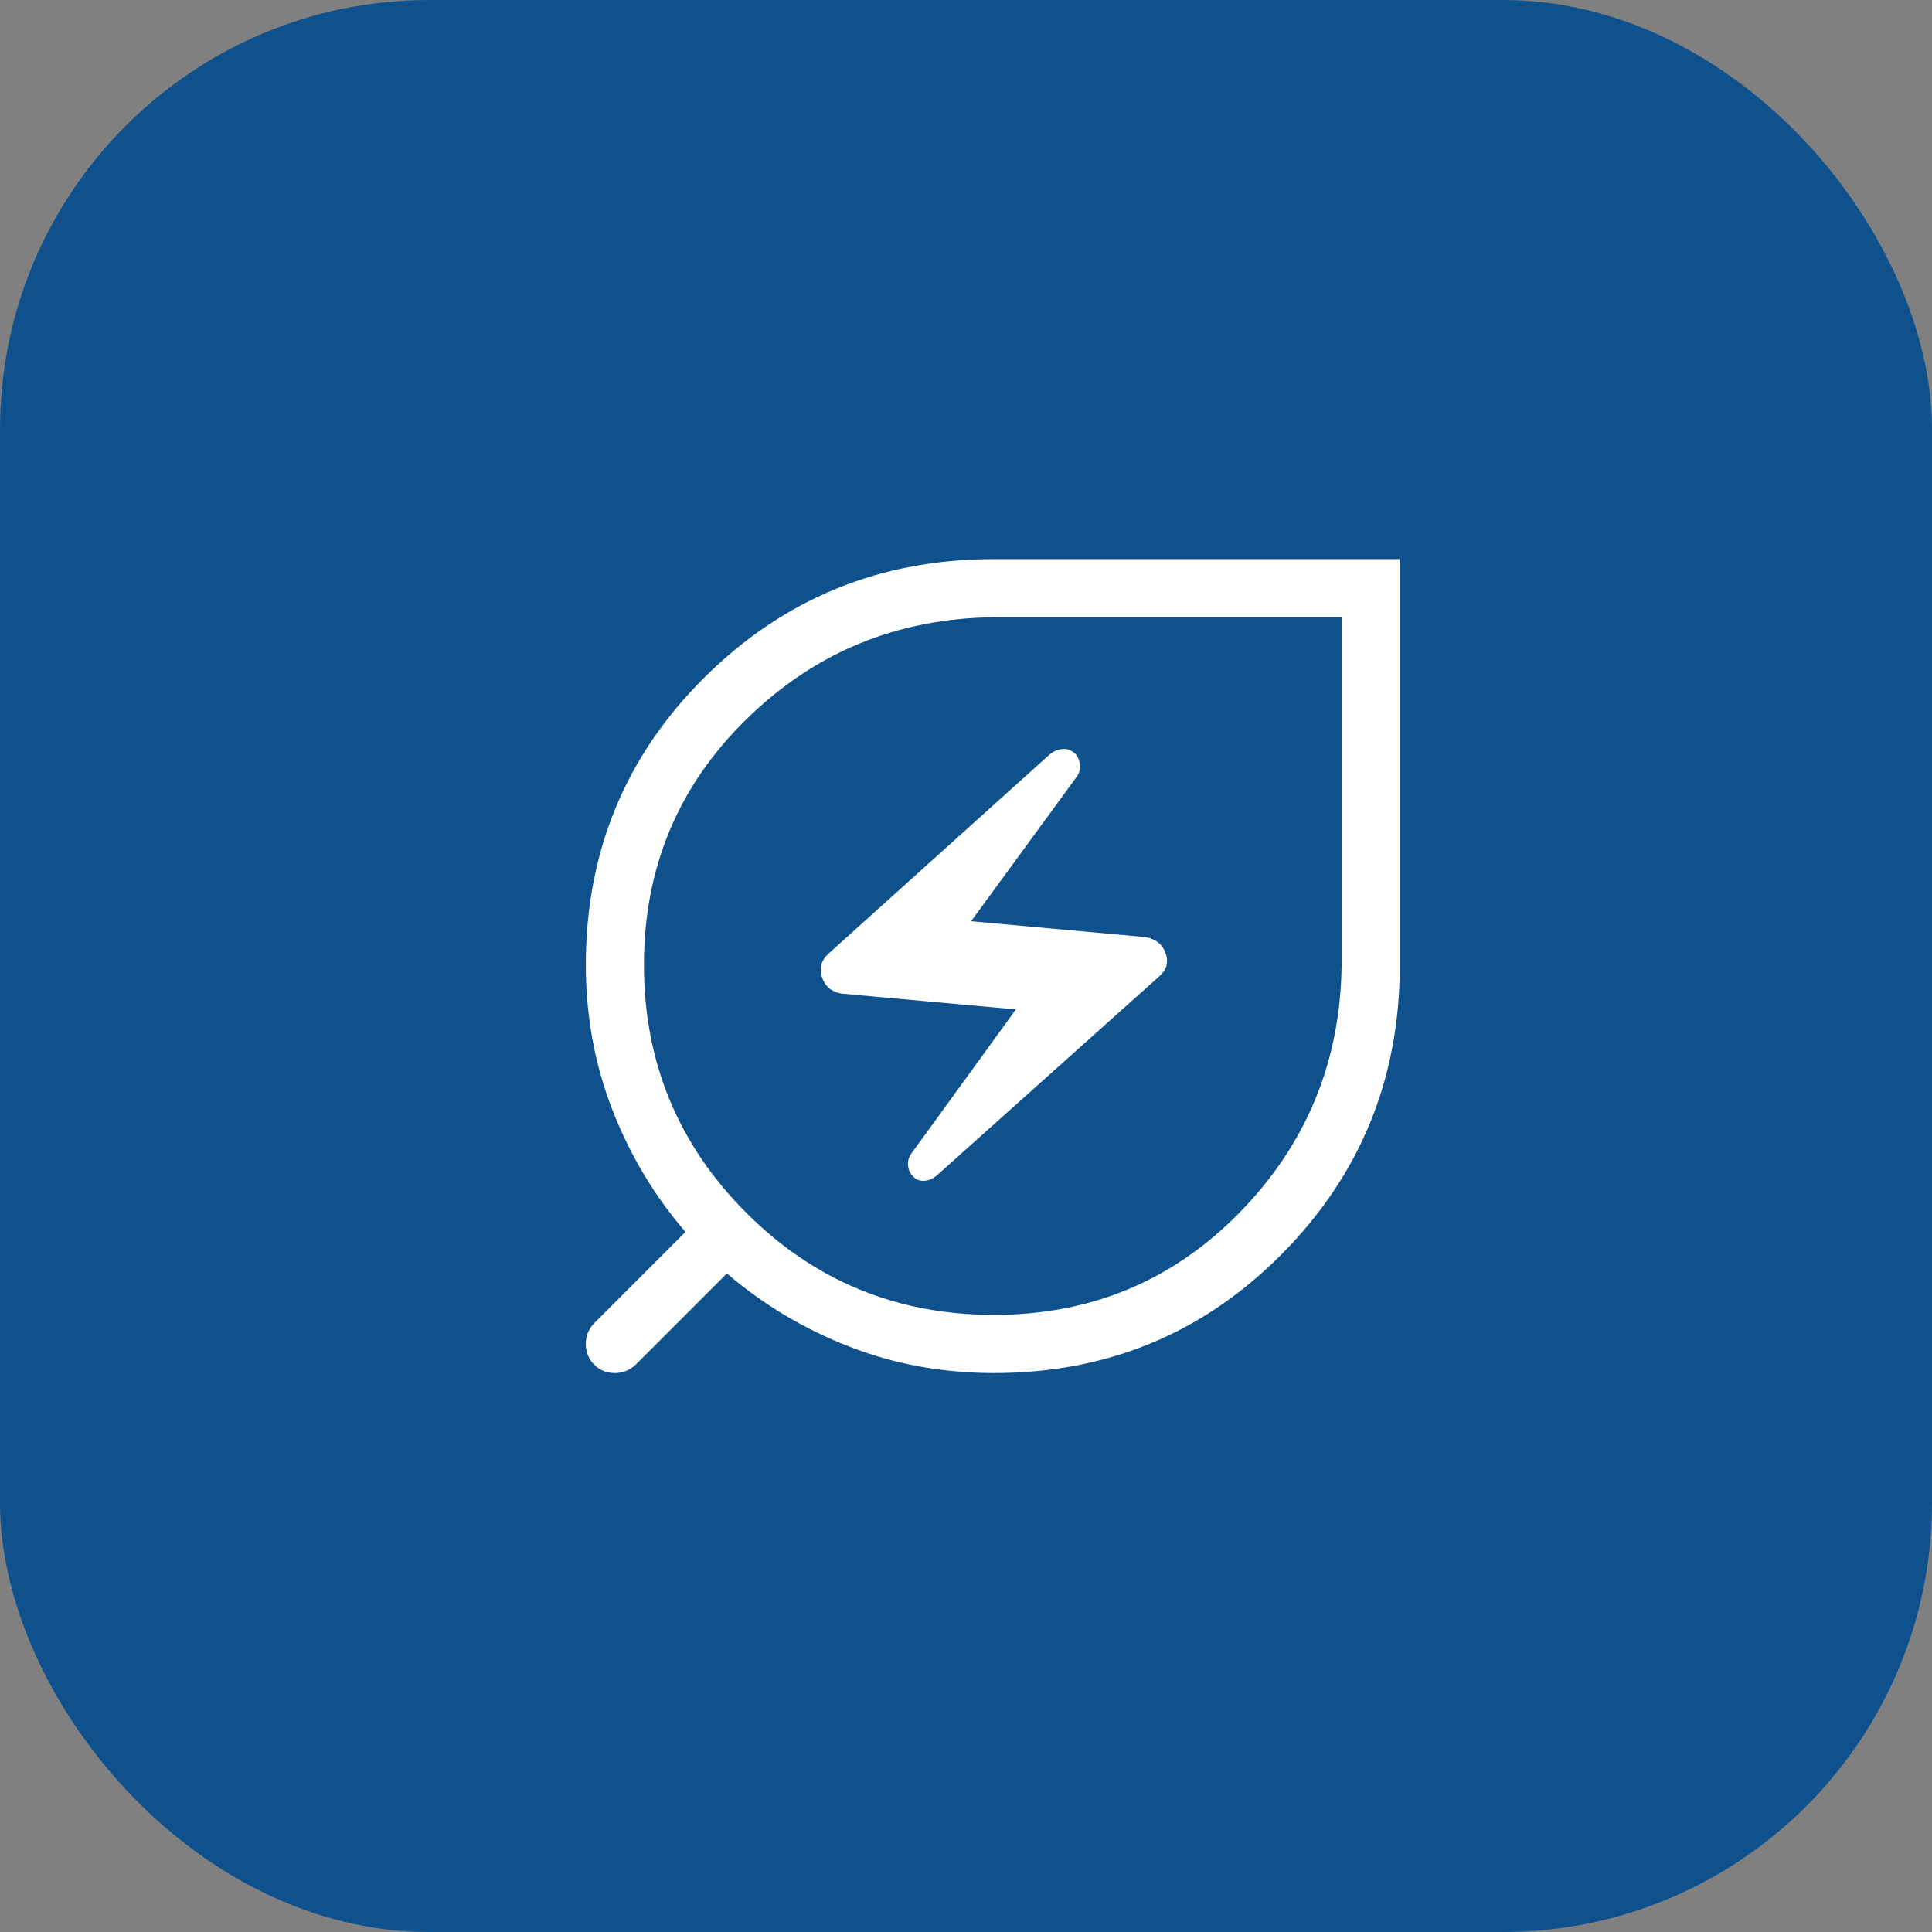 <svg width="36" height="36" viewBox="0 0 36 36" fill="none" xmlns="http://www.w3.org/2000/svg">
<rect x="0" y="0" width="36" height="36" fill="#808080" stroke="none"/>
<rect width="36" height="36" rx="8" fill="#0F518D"/>
<path d="M18.521 24.501C20.327 24.501 21.852 23.866 23.097 22.595C24.342 21.323 24.976 19.788 24.999 17.988V11.501H18.515C16.713 11.523 15.176 12.157 13.906 13.404C12.635 14.649 11.999 16.174 11.999 17.98C11.999 19.785 12.633 21.323 13.902 22.595C15.17 23.866 16.709 24.501 18.52 24.501M17.446 21.912L21.604 18.19C21.74 18.069 21.779 17.926 21.72 17.762C21.662 17.598 21.539 17.498 21.35 17.462L18.095 17.166L20.07 14.464C20.111 14.401 20.128 14.333 20.123 14.258C20.118 14.184 20.094 14.118 20.05 14.06C19.977 13.984 19.896 13.949 19.806 13.956C19.716 13.963 19.633 13.997 19.559 14.058L15.442 17.766C15.306 17.887 15.264 18.033 15.315 18.204C15.367 18.374 15.488 18.478 15.676 18.514L18.93 18.809L16.97 21.511C16.93 21.574 16.913 21.643 16.92 21.717C16.926 21.791 16.956 21.858 17.008 21.916C17.06 21.975 17.127 22.004 17.209 22.003C17.291 22.002 17.37 21.972 17.446 21.912ZM18.52 25.585C17.564 25.585 16.664 25.42 15.819 25.09C14.974 24.759 14.216 24.306 13.545 23.729L11.847 25.427C11.793 25.479 11.732 25.519 11.665 25.546C11.597 25.572 11.528 25.585 11.456 25.585C11.302 25.585 11.174 25.532 11.071 25.428C10.968 25.324 10.916 25.194 10.916 25.04C10.916 24.968 10.929 24.898 10.955 24.832C10.982 24.766 11.021 24.707 11.074 24.654L12.772 22.955C12.194 22.284 11.74 21.526 11.411 20.681C11.082 19.837 10.917 18.936 10.916 17.981C10.916 15.87 11.655 14.081 13.133 12.616C14.61 11.151 16.405 10.418 18.517 10.418H26.083V17.983C26.083 20.095 25.35 21.89 23.885 23.367C22.42 24.845 20.632 25.585 18.521 25.585" fill="white"/>
</svg>
